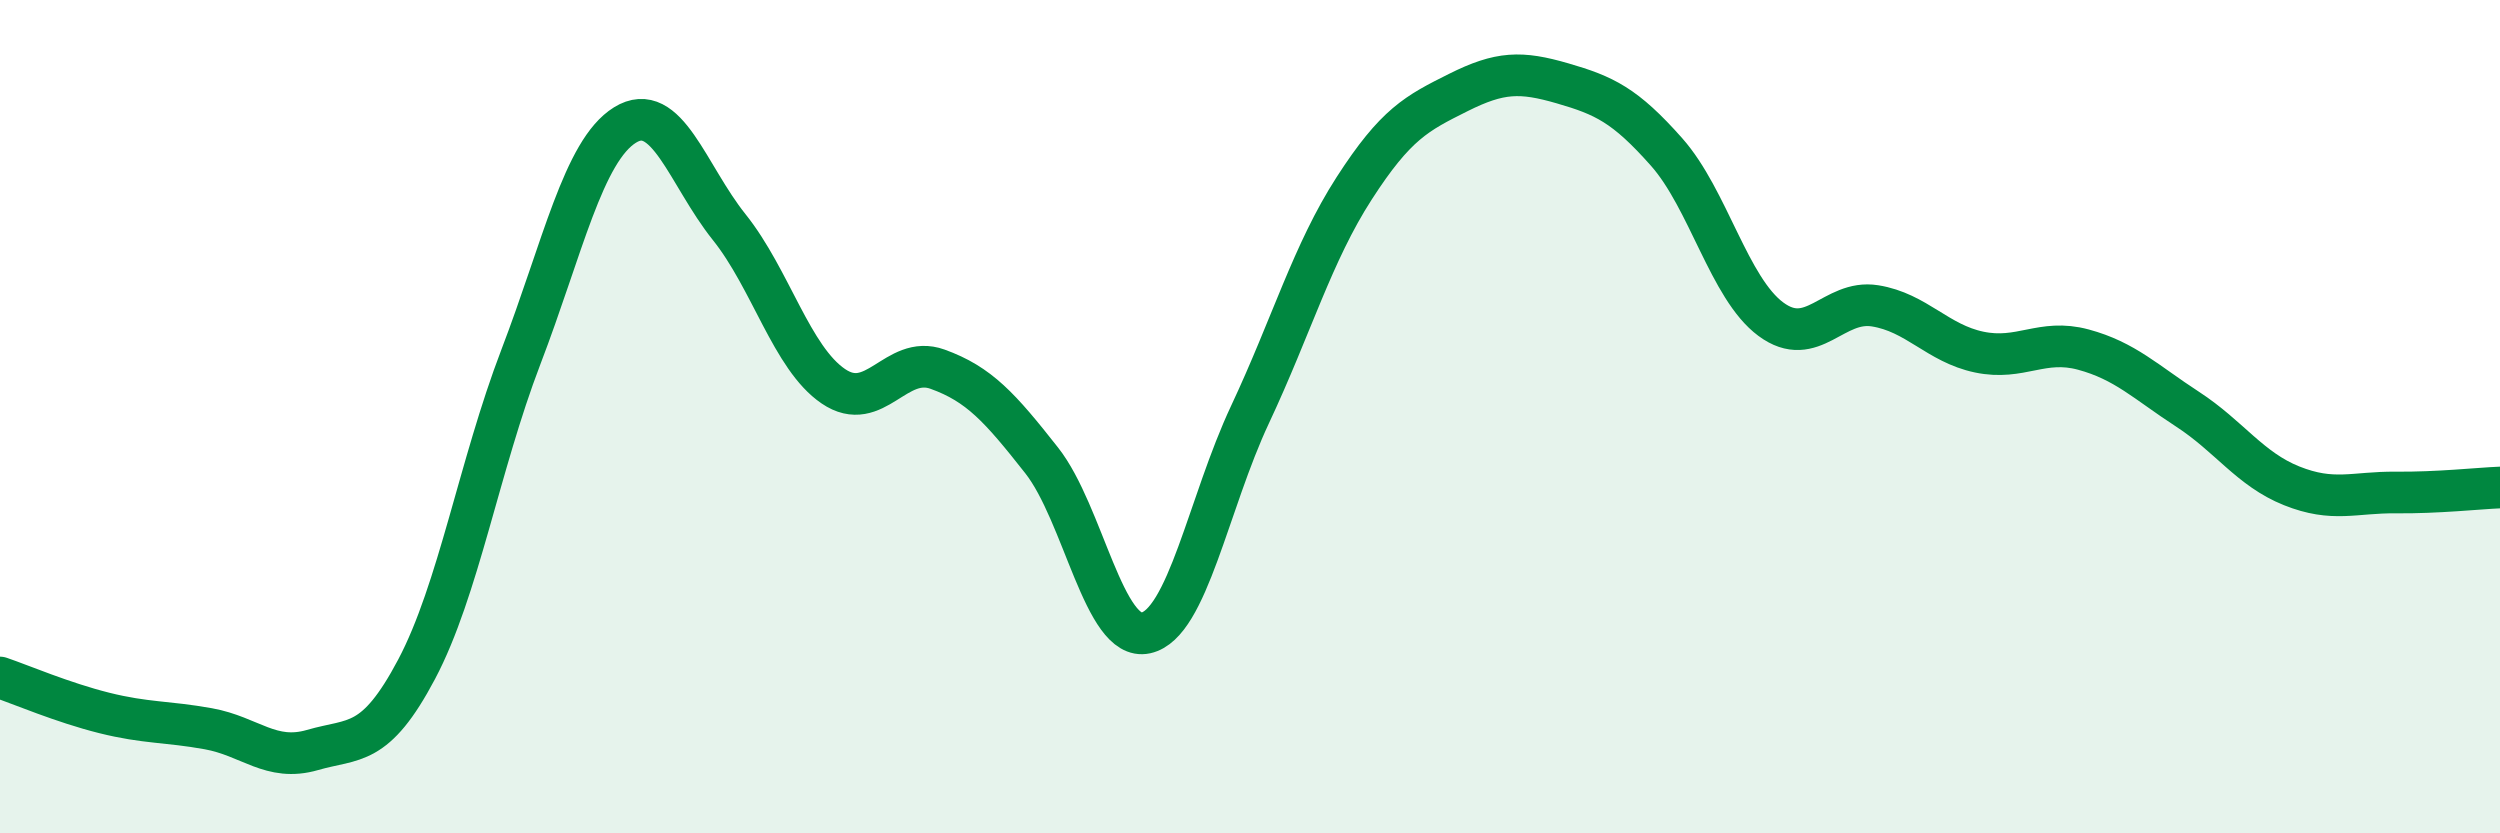 
    <svg width="60" height="20" viewBox="0 0 60 20" xmlns="http://www.w3.org/2000/svg">
      <path
        d="M 0,16.26 C 0.5,16.43 1.5,16.86 2.5,17.11 C 3.5,17.36 4,17.31 5,17.49 C 6,17.67 6.5,18.29 7.5,18 C 8.5,17.71 9,17.95 10,16.06 C 11,14.17 11.5,11.18 12.5,8.57 C 13.5,5.96 14,3.62 15,3 C 16,2.38 16.5,4.2 17.5,5.45 C 18.5,6.7 19,8.59 20,9.27 C 21,9.95 21.5,8.5 22.5,8.86 C 23.5,9.22 24,9.78 25,11.05 C 26,12.32 26.5,15.41 27.5,15.19 C 28.5,14.97 29,12.08 30,9.95 C 31,7.82 31.5,6.07 32.5,4.52 C 33.5,2.97 34,2.72 35,2.22 C 36,1.72 36.5,1.71 37.5,2 C 38.5,2.29 39,2.52 40,3.65 C 41,4.78 41.5,6.92 42.5,7.66 C 43.5,8.4 44,7.18 45,7.34 C 46,7.5 46.5,8.24 47.5,8.45 C 48.5,8.66 49,8.12 50,8.39 C 51,8.66 51.5,9.17 52.5,9.82 C 53.5,10.47 54,11.26 55,11.66 C 56,12.06 56.5,11.81 57.5,11.82 C 58.5,11.83 59.5,11.72 60,11.7L60 20L0 20Z"
        fill="#008740"
        opacity="0.1"
        stroke-linecap="round"
        stroke-linejoin="round"
      />
      <path
        d="M 0,16.26 C 0.5,16.43 1.5,16.86 2.5,17.11 C 3.5,17.36 4,17.31 5,17.49 C 6,17.67 6.5,18.29 7.5,18 C 8.5,17.71 9,17.95 10,16.06 C 11,14.17 11.5,11.18 12.5,8.57 C 13.5,5.96 14,3.62 15,3 C 16,2.38 16.5,4.2 17.5,5.45 C 18.5,6.7 19,8.59 20,9.27 C 21,9.95 21.5,8.5 22.5,8.86 C 23.5,9.22 24,9.78 25,11.05 C 26,12.32 26.5,15.41 27.5,15.19 C 28.5,14.97 29,12.08 30,9.95 C 31,7.82 31.5,6.07 32.5,4.52 C 33.5,2.97 34,2.72 35,2.22 C 36,1.72 36.5,1.71 37.5,2 C 38.5,2.29 39,2.52 40,3.65 C 41,4.78 41.5,6.92 42.5,7.66 C 43.5,8.4 44,7.18 45,7.34 C 46,7.5 46.5,8.24 47.5,8.45 C 48.5,8.66 49,8.12 50,8.39 C 51,8.66 51.5,9.17 52.5,9.82 C 53.5,10.47 54,11.26 55,11.66 C 56,12.06 56.5,11.81 57.5,11.82 C 58.5,11.83 59.5,11.72 60,11.7"
        stroke="#008740"
        stroke-width="1"
        fill="none"
        stroke-linecap="round"
        stroke-linejoin="round"
      />
    </svg>
  